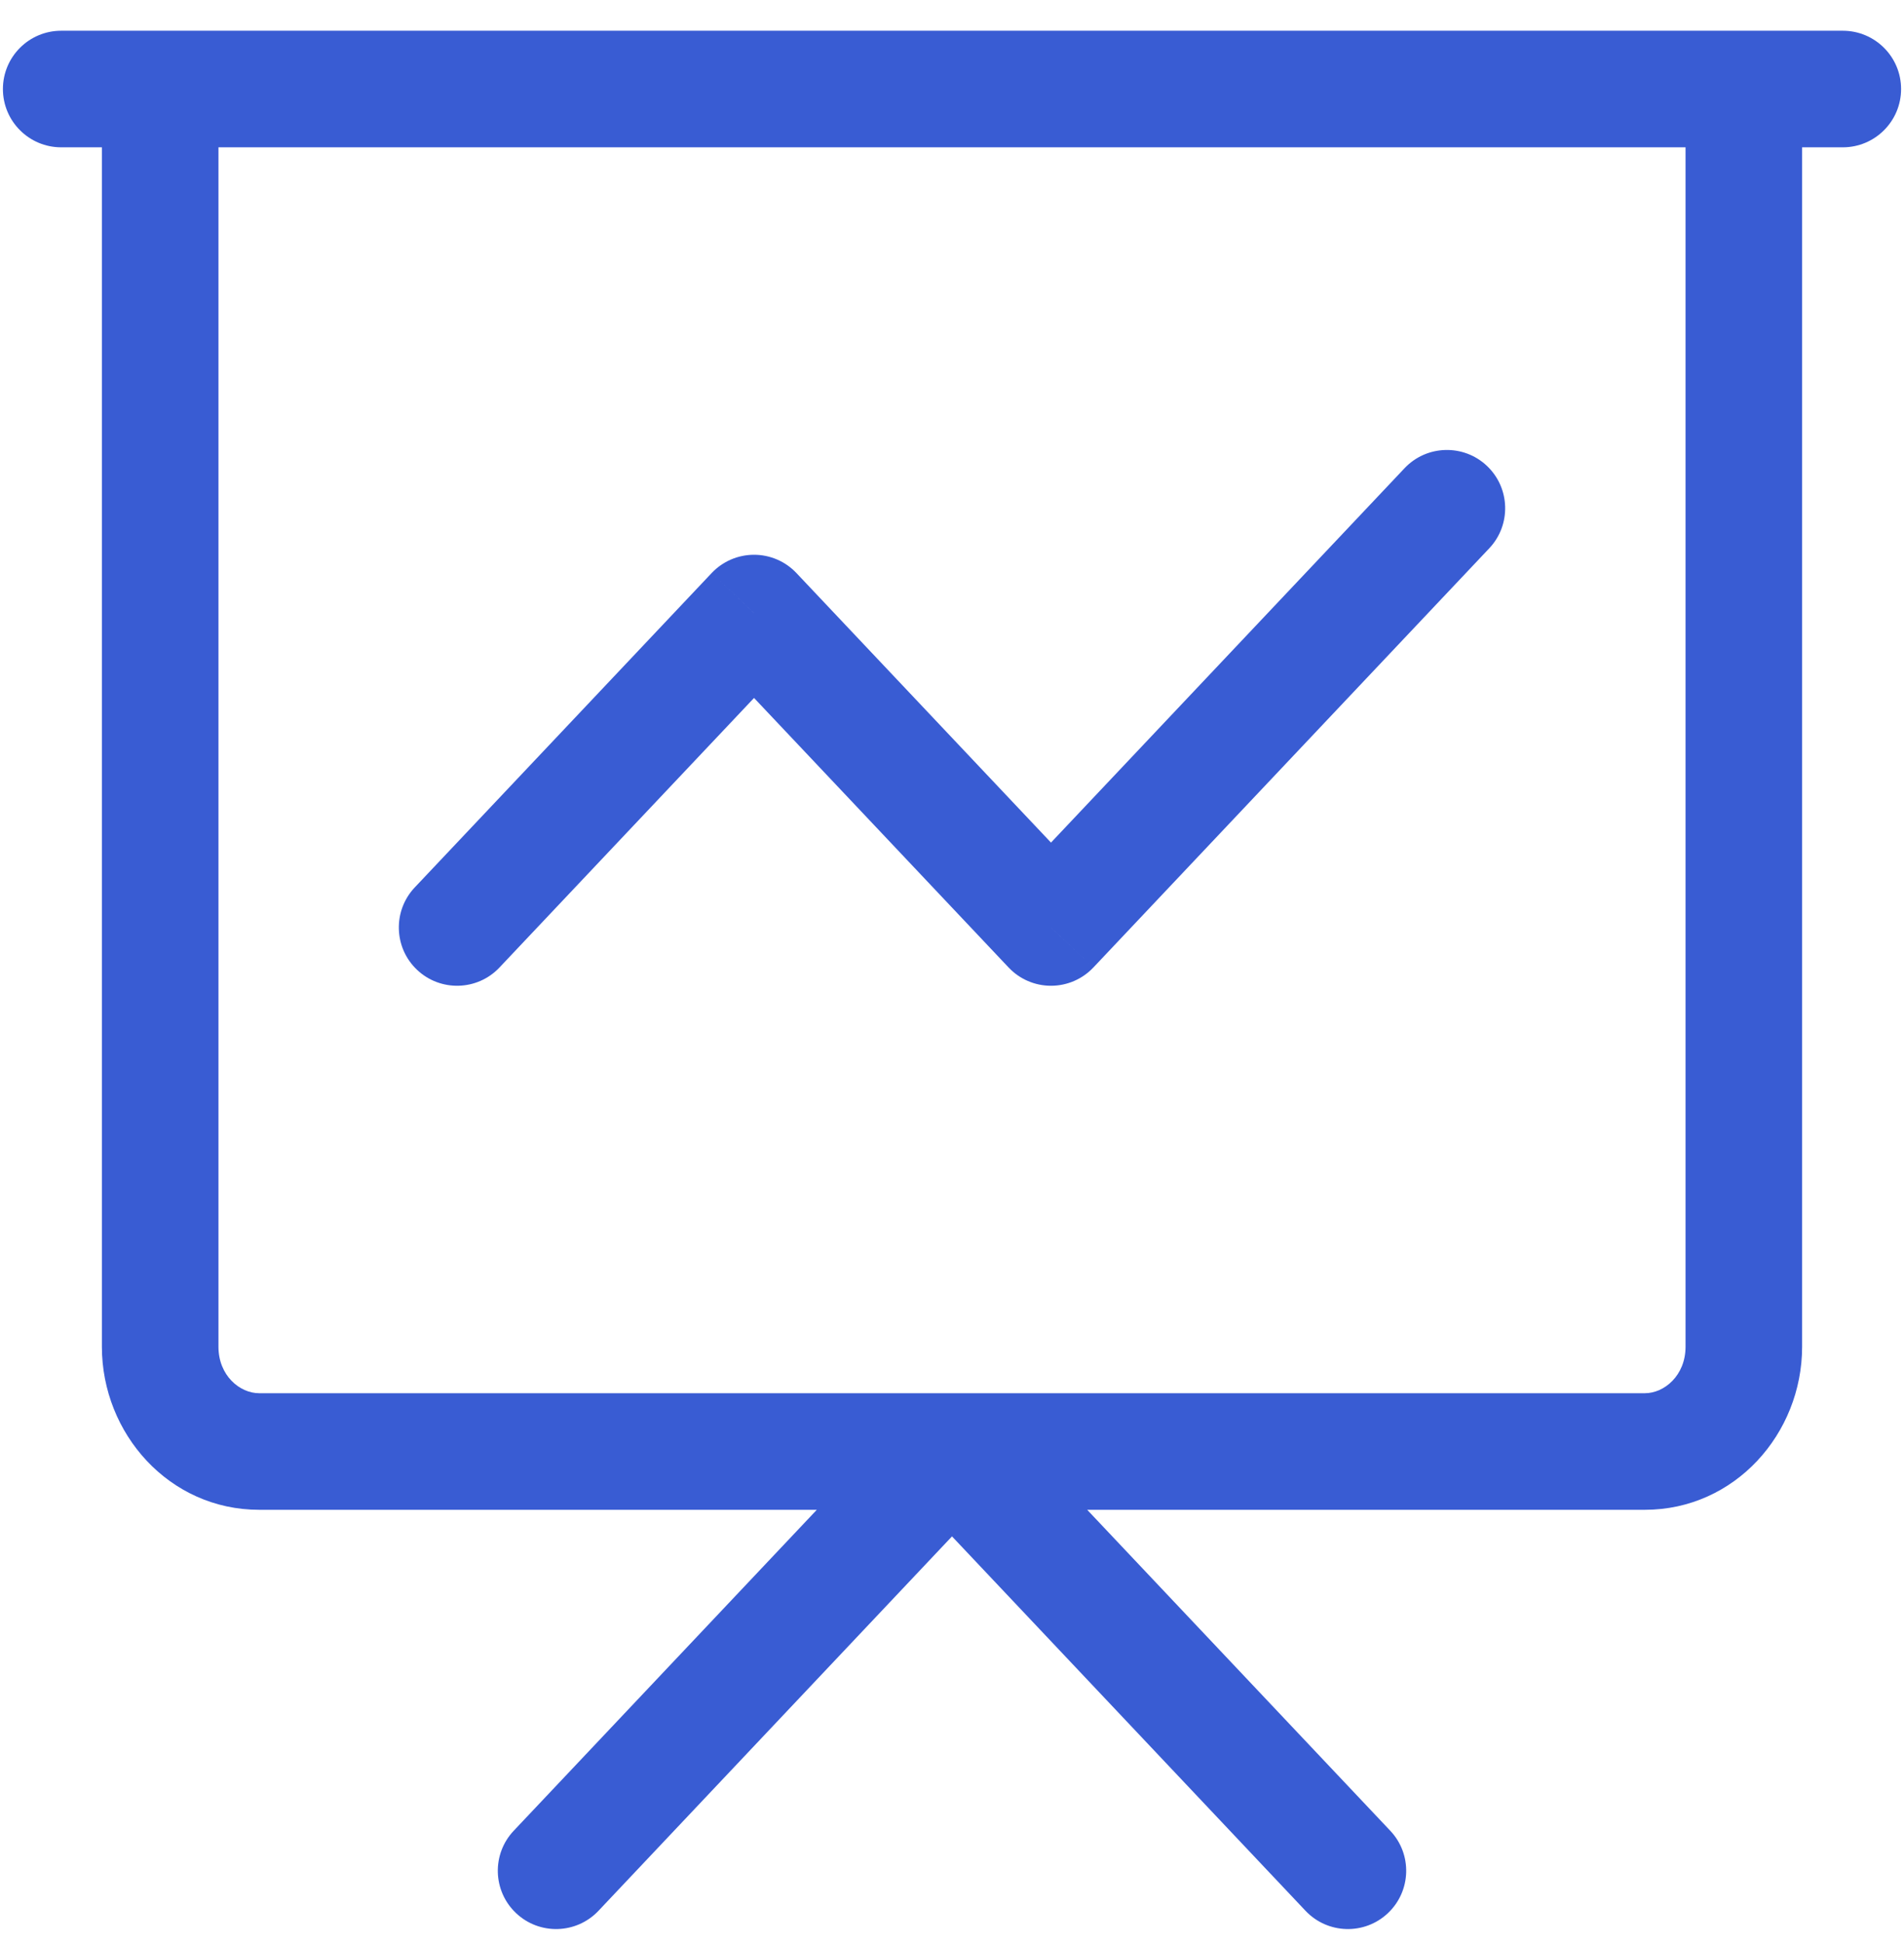 <svg width="49" height="50" viewBox="0 0 49 50" fill="none" xmlns="http://www.w3.org/2000/svg">
<path id="Icon" d="M4.122 2.291V0.791H2.622V2.291H4.122ZM44.878 2.291H46.378V0.791H44.878V2.291ZM10.673 22.837C10.105 23.439 10.132 24.389 10.734 24.958C11.336 25.526 12.286 25.499 12.854 24.897L10.673 22.837ZM19.406 15.776L20.496 14.746C20.213 14.446 19.818 14.276 19.406 14.276C18.993 14.276 18.598 14.446 18.315 14.746L19.406 15.776ZM27.047 23.867L25.957 24.897C26.24 25.197 26.634 25.367 27.047 25.367C27.46 25.367 27.854 25.197 28.138 24.897L27.047 23.867ZM38.327 14.109C38.895 13.507 38.868 12.557 38.266 11.988C37.664 11.42 36.714 11.447 36.146 12.049L38.327 14.109ZM13.221 47.111C12.652 47.713 12.679 48.662 13.281 49.231C13.883 49.8 14.833 49.773 15.402 49.171L13.221 47.111ZM24.5 37.352L25.59 36.322C25.307 36.023 24.913 35.852 24.5 35.852C24.087 35.852 23.693 36.023 23.41 36.322L24.5 37.352ZM33.598 49.171C34.167 49.773 35.117 49.8 35.719 49.231C36.321 48.662 36.348 47.713 35.779 47.111L33.598 49.171ZM1.575 0.791C0.747 0.791 0.075 1.462 0.075 2.291C0.075 3.119 0.747 3.791 1.575 3.791V0.791ZM47.425 3.791C48.253 3.791 48.925 3.119 48.925 2.291C48.925 1.462 48.253 0.791 47.425 0.791V3.791ZM4.122 3.791H44.878V0.791H4.122V3.791ZM43.378 2.291V34.655H46.378V2.291H43.378ZM42.331 35.852H6.669V38.852H42.331V35.852ZM5.622 34.655V2.291H2.622V34.655H5.622ZM6.669 35.852C6.171 35.852 5.622 35.398 5.622 34.655H2.622C2.622 36.892 4.355 38.852 6.669 38.852V35.852ZM43.378 34.655C43.378 35.398 42.829 35.852 42.331 35.852V38.852C44.645 38.852 46.378 36.892 46.378 34.655H43.378ZM12.854 24.897L20.496 16.806L18.315 14.746L10.673 22.837L12.854 24.897ZM18.315 16.806L25.957 24.897L28.138 22.837L20.496 14.746L18.315 16.806ZM28.138 24.897L38.327 14.109L36.146 12.049L25.957 22.837L28.138 24.897ZM15.402 49.171L25.59 38.382L23.41 36.322L13.221 47.111L15.402 49.171ZM23.41 38.382L33.598 49.171L35.779 47.111L25.59 36.322L23.41 38.382ZM1.575 3.791H47.425V0.791H1.575V3.791Z" fill="#395CD3"/>
</svg>
